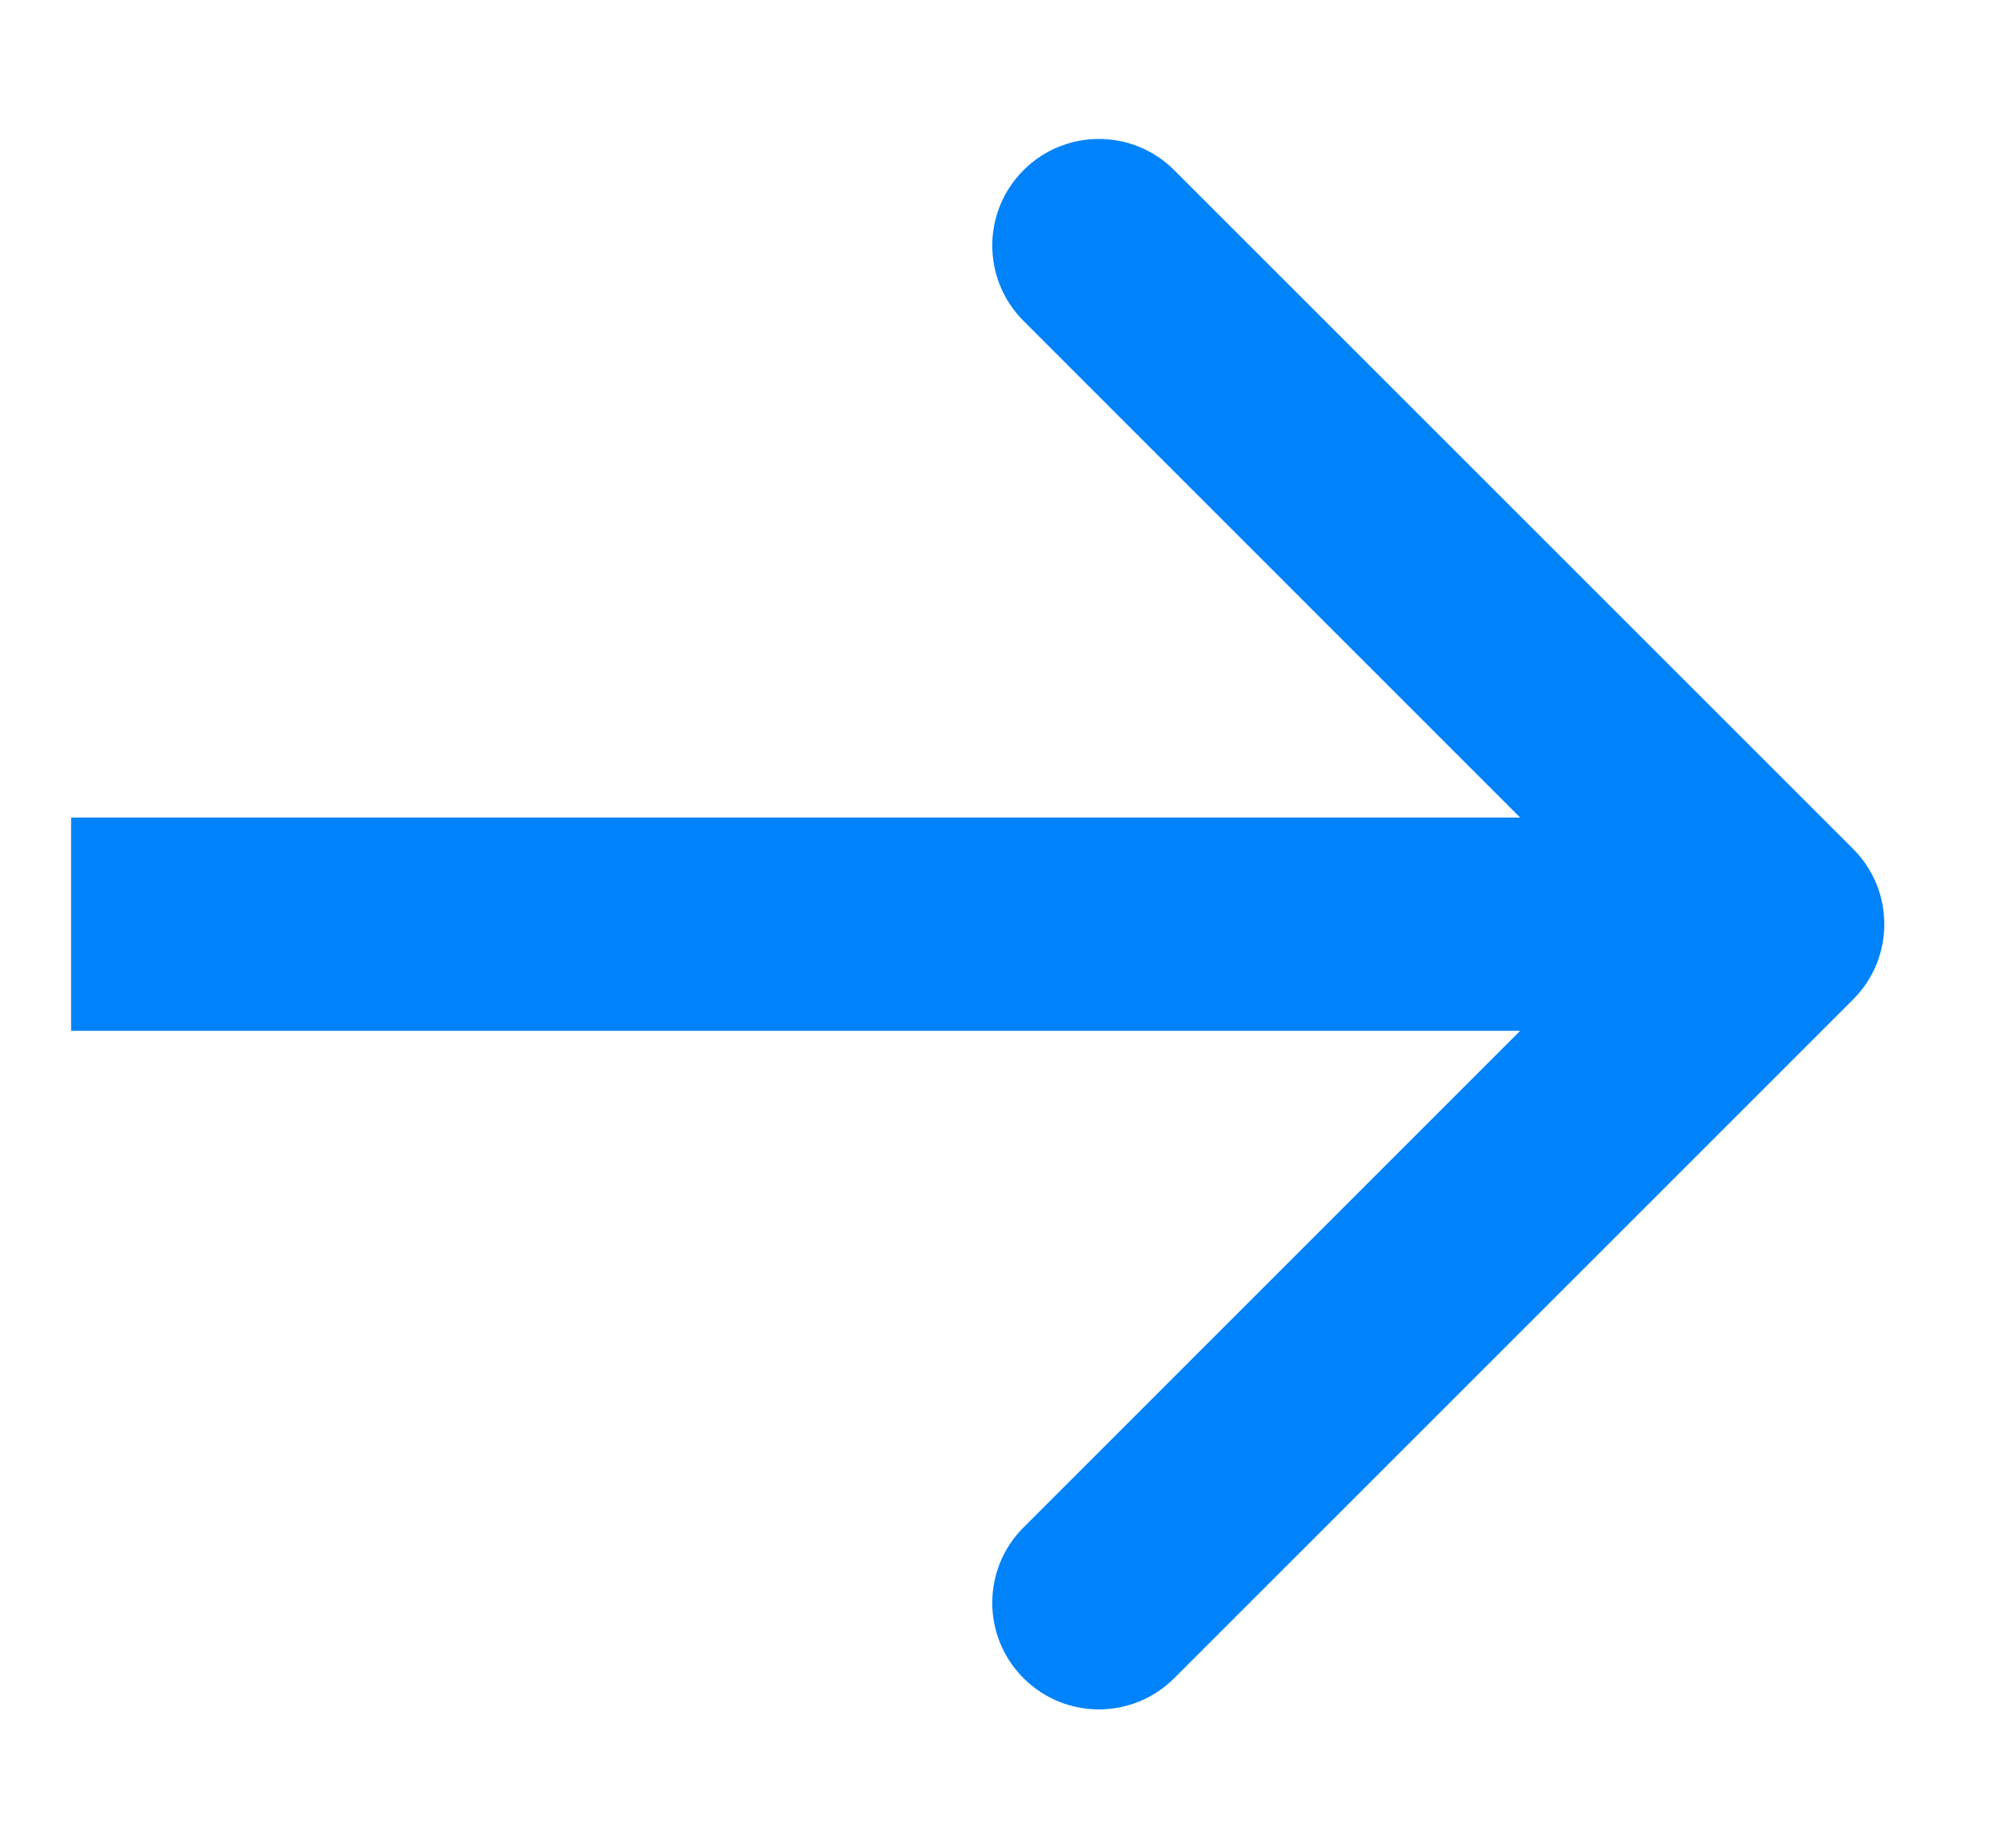 <svg width="14" height="13" viewBox="0 0 14 13" fill="none" xmlns="http://www.w3.org/2000/svg">
<path d="M13.03 7.03C13.323 6.737 13.323 6.263 13.03 5.97L8.257 1.197C7.964 0.904 7.49 0.904 7.197 1.197C6.904 1.49 6.904 1.964 7.197 2.257L11.439 6.5L7.197 10.743C6.904 11.036 6.904 11.51 7.197 11.803C7.49 12.096 7.964 12.096 8.257 11.803L13.03 7.03ZM0.5 7.25H12.5V5.75H0.5V7.25Z" fill="#0083FA"/>
</svg>
